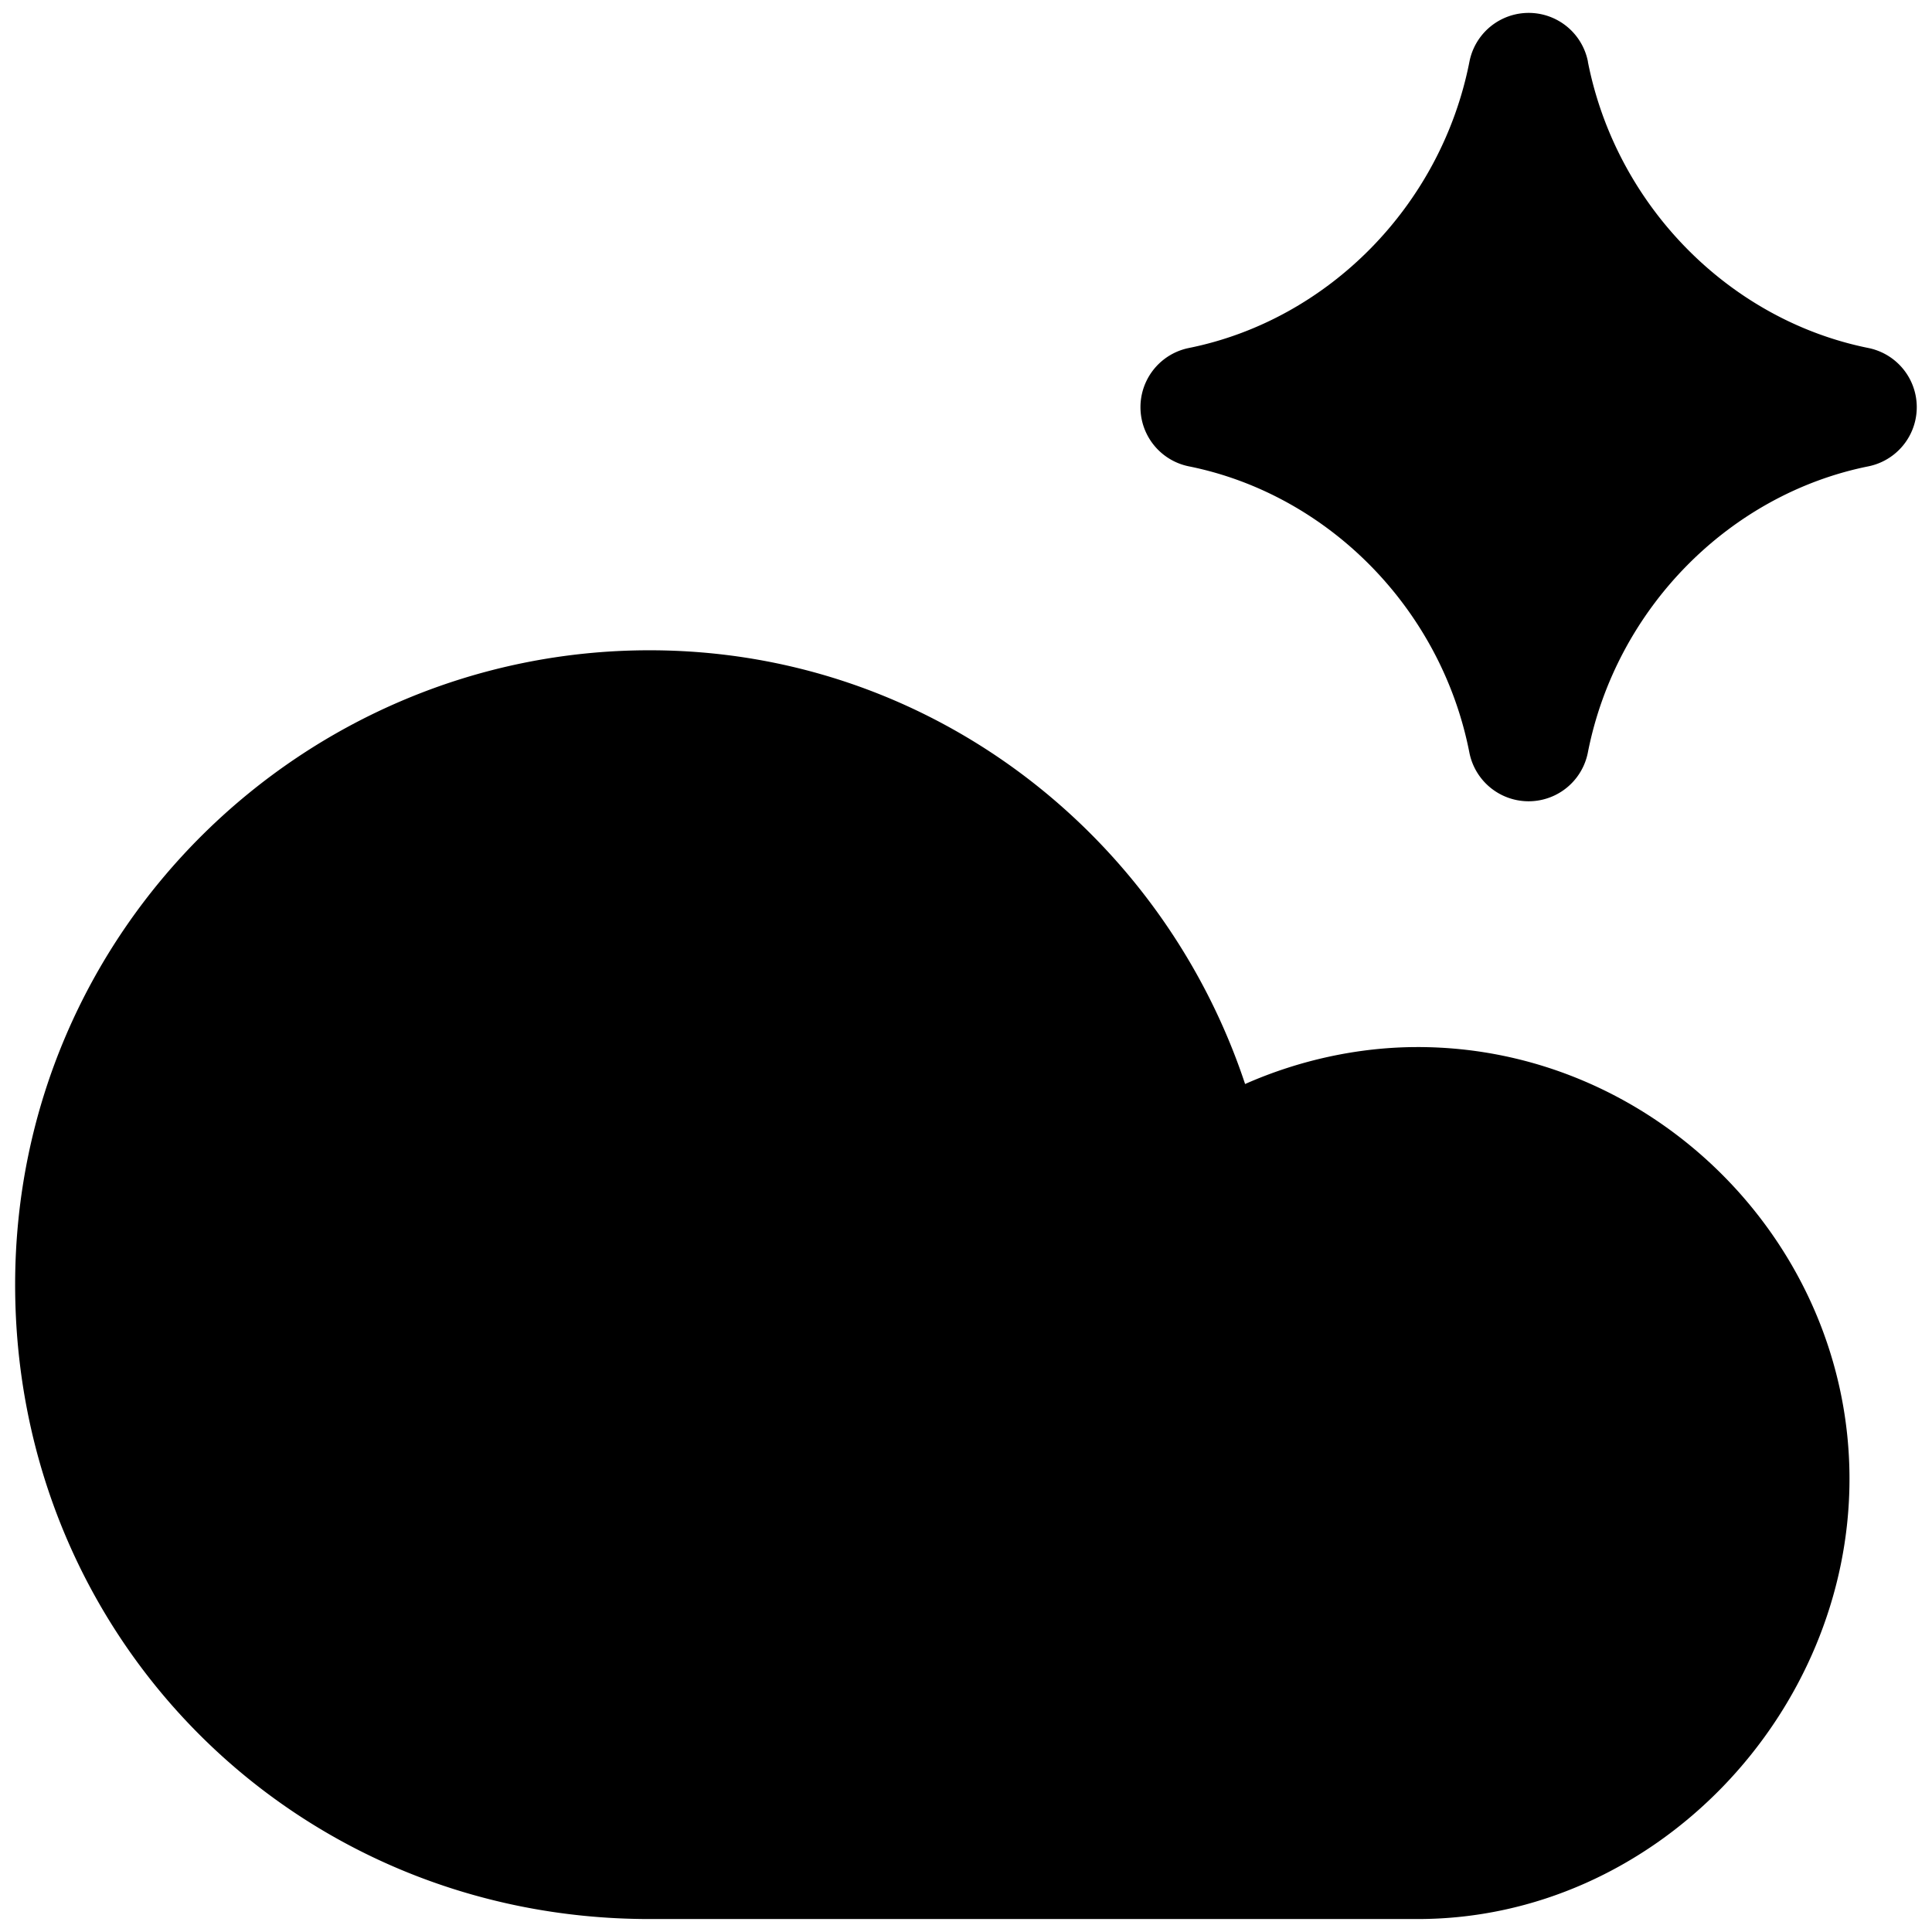 <svg xmlns="http://www.w3.org/2000/svg" fill="none" viewBox="0 0 24 24"><path fill="#000000" fill-rule="evenodd" d="M19.726 0.766a0.75 0.75 0 0 0 -1.472 0c-0.352 1.792 -1.76 3.21 -3.486 3.557a0.75 0.75 0 0 0 0 1.47c1.726 0.347 3.134 1.763 3.485 3.555a0.75 0.75 0 0 0 1.472 0c0.352 -1.792 1.76 -3.208 3.485 -3.555a0.75 0.75 0 0 0 0 -1.47c-1.725 -0.347 -3.133 -1.765 -3.485 -3.557ZM8.068 8.078c-4.287 0 -7.88 3.475 -7.88 7.881 0 4.4 3.481 7.88 7.88 7.88h9.543c2.953 0 5.364 -2.559 5.364 -5.468 0 -2.931 -2.433 -5.364 -5.364 -5.364 -0.74 0 -1.479 0.165 -2.144 0.459 -1.028 -3.097 -3.92 -5.388 -7.399 -5.388Z" clip-rule="evenodd" stroke-width="1"></path></svg>